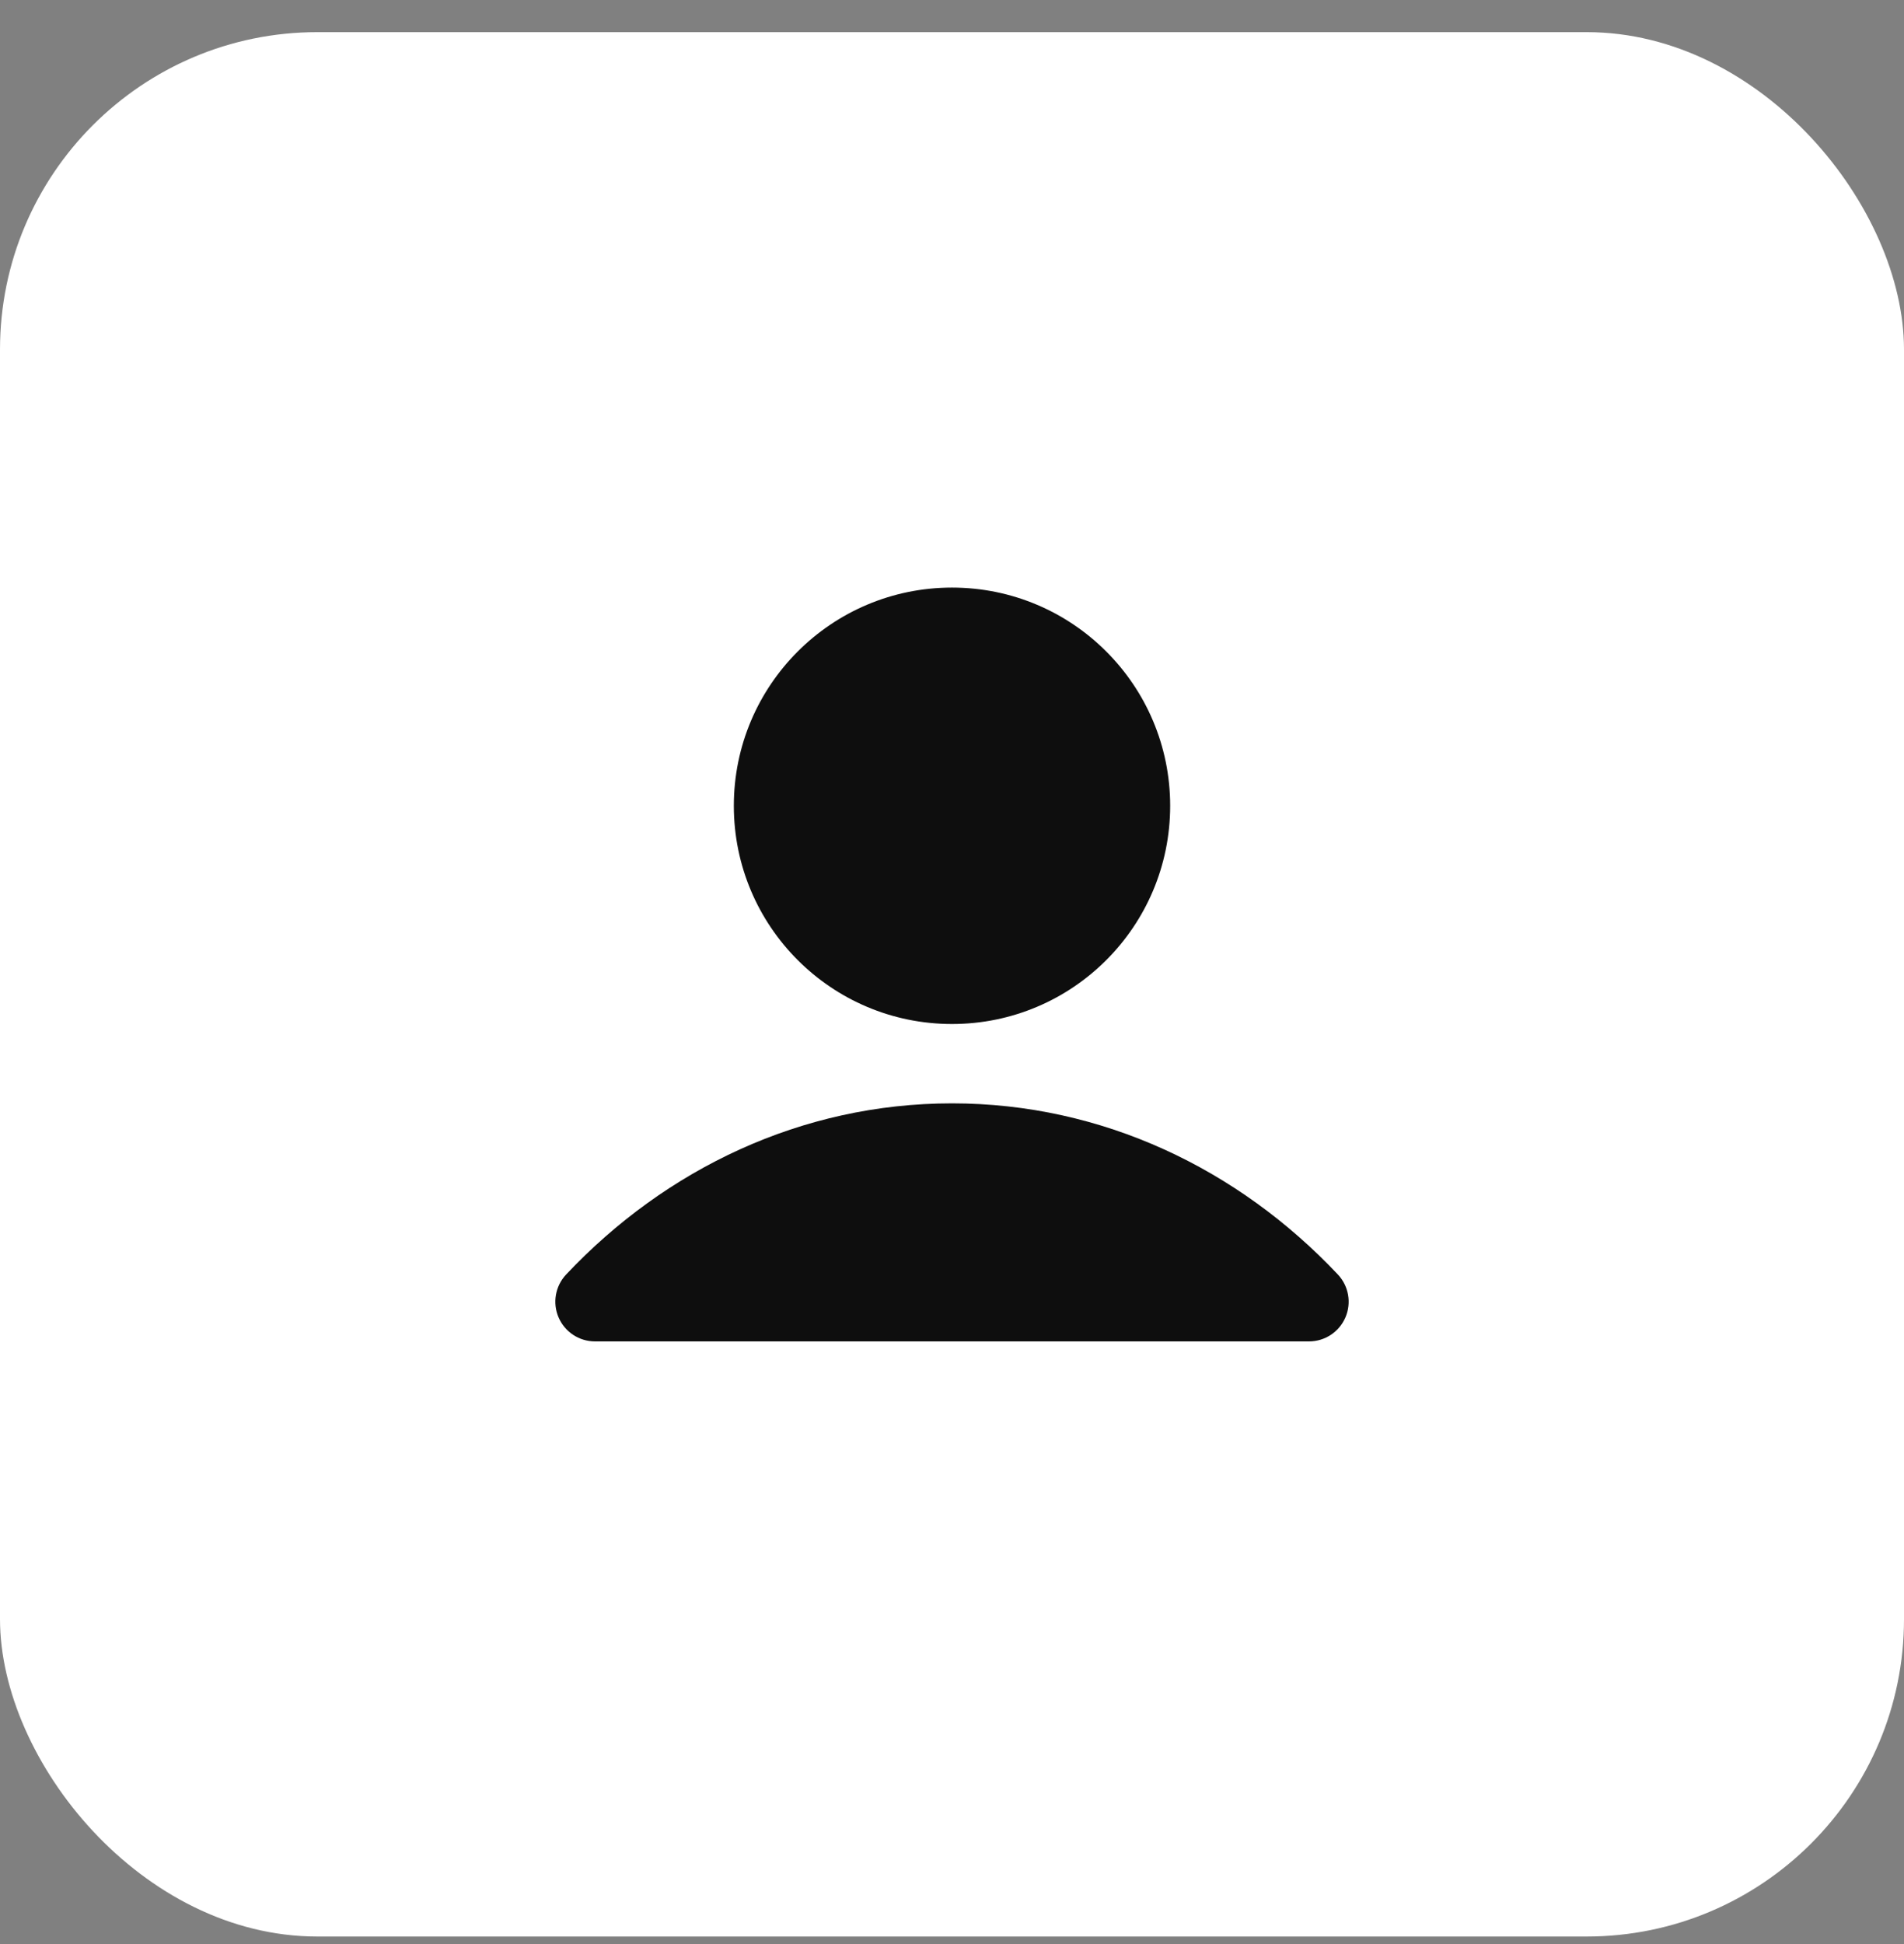 <svg width="48" height="49" viewBox="0 0 48 49" fill="none" xmlns="http://www.w3.org/2000/svg">
<rect x="0" y="0" width="48" height="49" fill="#808080" stroke="none"/>
<rect y="0.81" width="48" height="48" rx="8" fill="white"/>
<path fill-rule="evenodd" clip-rule="evenodd" d="M14.272 32.124C16.778 29.466 20.205 27.81 24 27.81C27.795 27.81 31.222 29.466 33.728 32.124C34.001 32.414 34.076 32.84 33.918 33.206C33.76 33.573 33.399 33.81 33 33.81H15C14.601 33.81 14.24 33.573 14.082 33.206C13.924 32.84 13.999 32.414 14.272 32.124Z" fill="#0E0E0E"/>
<path fill-rule="evenodd" clip-rule="evenodd" d="M18.5 20.31C18.5 17.273 20.962 14.81 24 14.81C27.038 14.81 29.5 17.273 29.5 20.31C29.5 23.348 27.038 25.81 24 25.81C20.962 25.81 18.5 23.348 18.5 20.31Z" fill="#0E0E0E"/>
</svg>